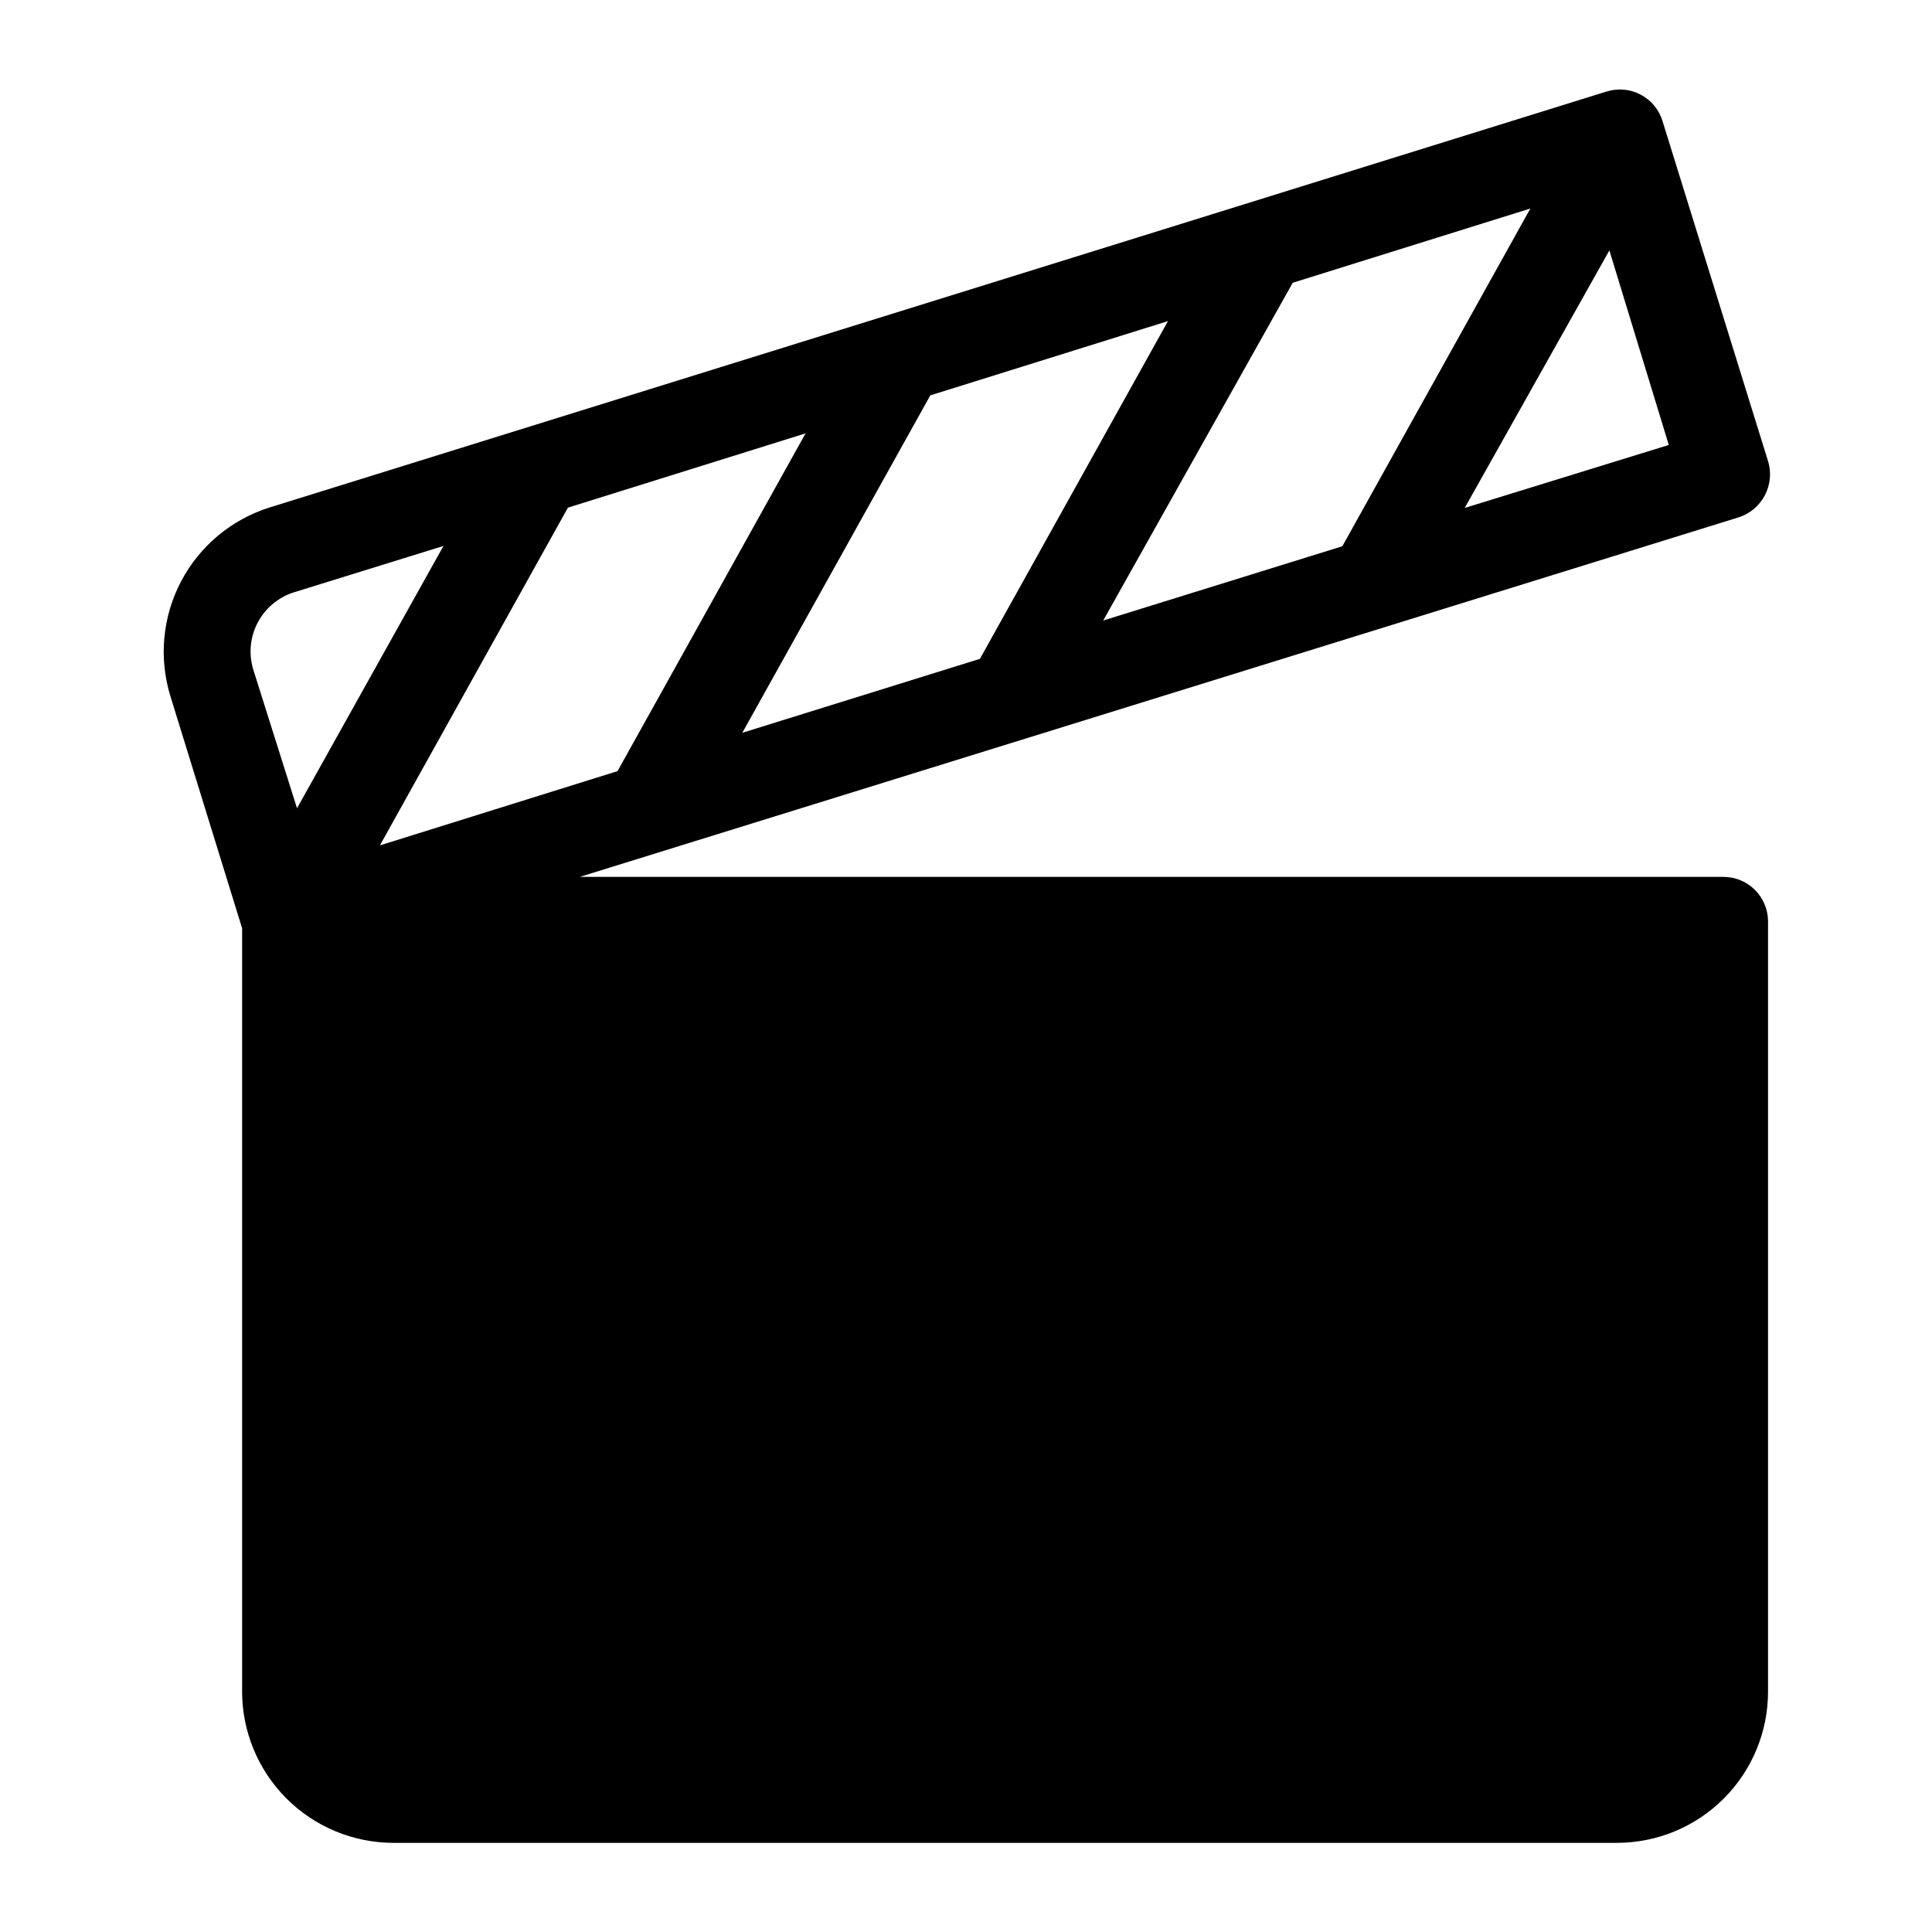 <?xml version="1.0" encoding="UTF-8"?>
<!-- The Best Svg Icon site in the world: iconSvg.co, Visit us! https://iconsvg.co -->
<svg fill="#000000" width="800px" height="800px" version="1.1" viewBox="144 144 512 512" xmlns="http://www.w3.org/2000/svg">
 <path d="m600.73 376.38h-303.07l307.01-95.25c6.297-1.965 9.82-8.656 7.871-14.957l-27.945-90.059c-0.91-3.012-2.981-5.539-5.762-7.016-2.777-1.48-6.031-1.785-9.039-0.855l-354.24 110.21h0.004c-10.148 3.156-18.625 10.211-23.57 19.613-4.945 9.402-5.953 20.387-2.801 30.531l18.973 61.402v202.31h-0.004c0.023 10.621 4.25 20.801 11.762 28.309 7.508 7.512 17.688 11.738 28.309 11.758h324.25c10.656 0 20.871-4.242 28.391-11.789 7.519-7.551 11.723-17.781 11.68-28.434v-204.12c-0.086-6.457-5.348-11.648-11.809-11.648zm-30.227-166.02 15.742 51.562-54.082 16.688zm-20.941-11.102-49.828 89.504-63.371 19.68 50.223-89.504zm-96.039 29.836-49.828 89.504-62.977 19.602 49.828-89.426zm-96.039 29.754-49.828 89.508-62.977 19.68 49.828-89.504zm-135.32 42.039 39.359-12.203-38.809 69.512-11.648-36.922c-1.223-4.176-0.738-8.664 1.34-12.484 2.082-3.82 5.59-6.664 9.758-7.902z"/>
</svg>